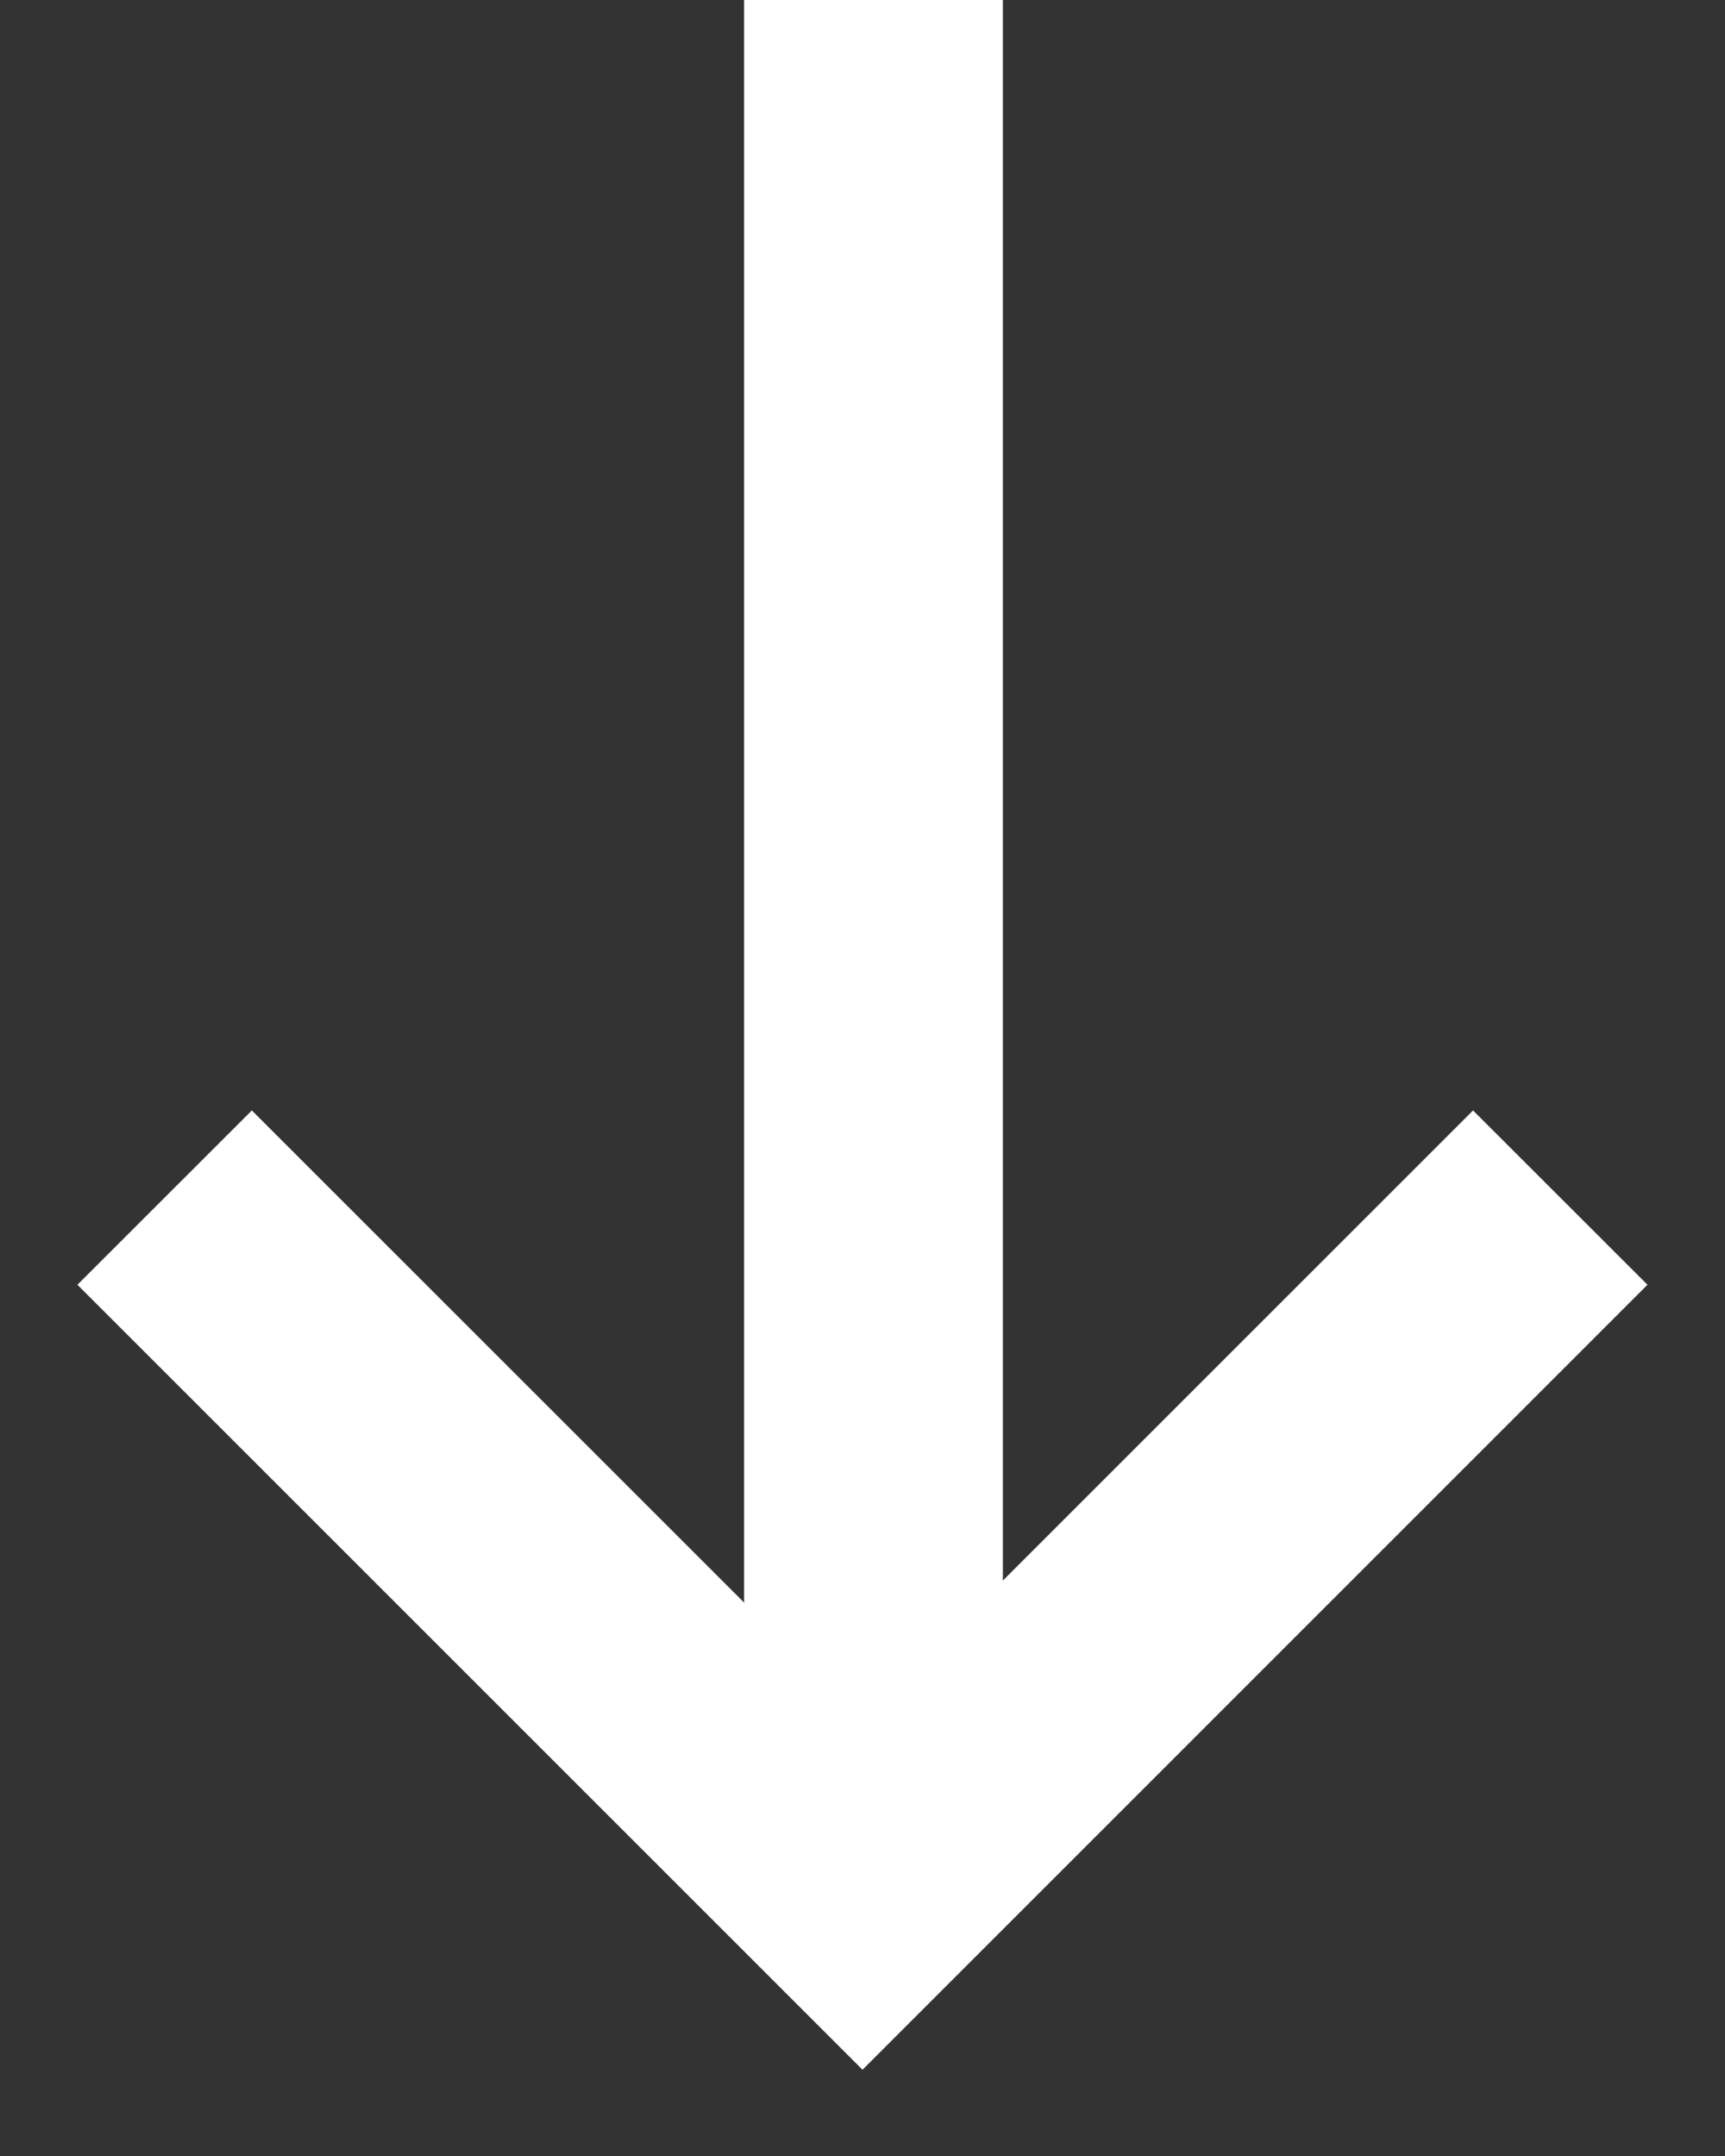 <svg width="16" height="20" viewBox="0 0 16 20" fill="none" xmlns="http://www.w3.org/2000/svg">
<rect x="0" y="0" width="16" height="20" fill="#333333" stroke="none"/>
<path d="M9.302 16.8L6.902 16.8L6.902 -3.66259e-07L9.302 -2.61351e-07L9.302 16.8Z" fill="white"/>
<path d="M8 19.2L0.718 11.918L2.336 10.301L8 15.964L13.663 10.301L15.281 11.918L8 19.2Z" fill="white"/>
</svg>

